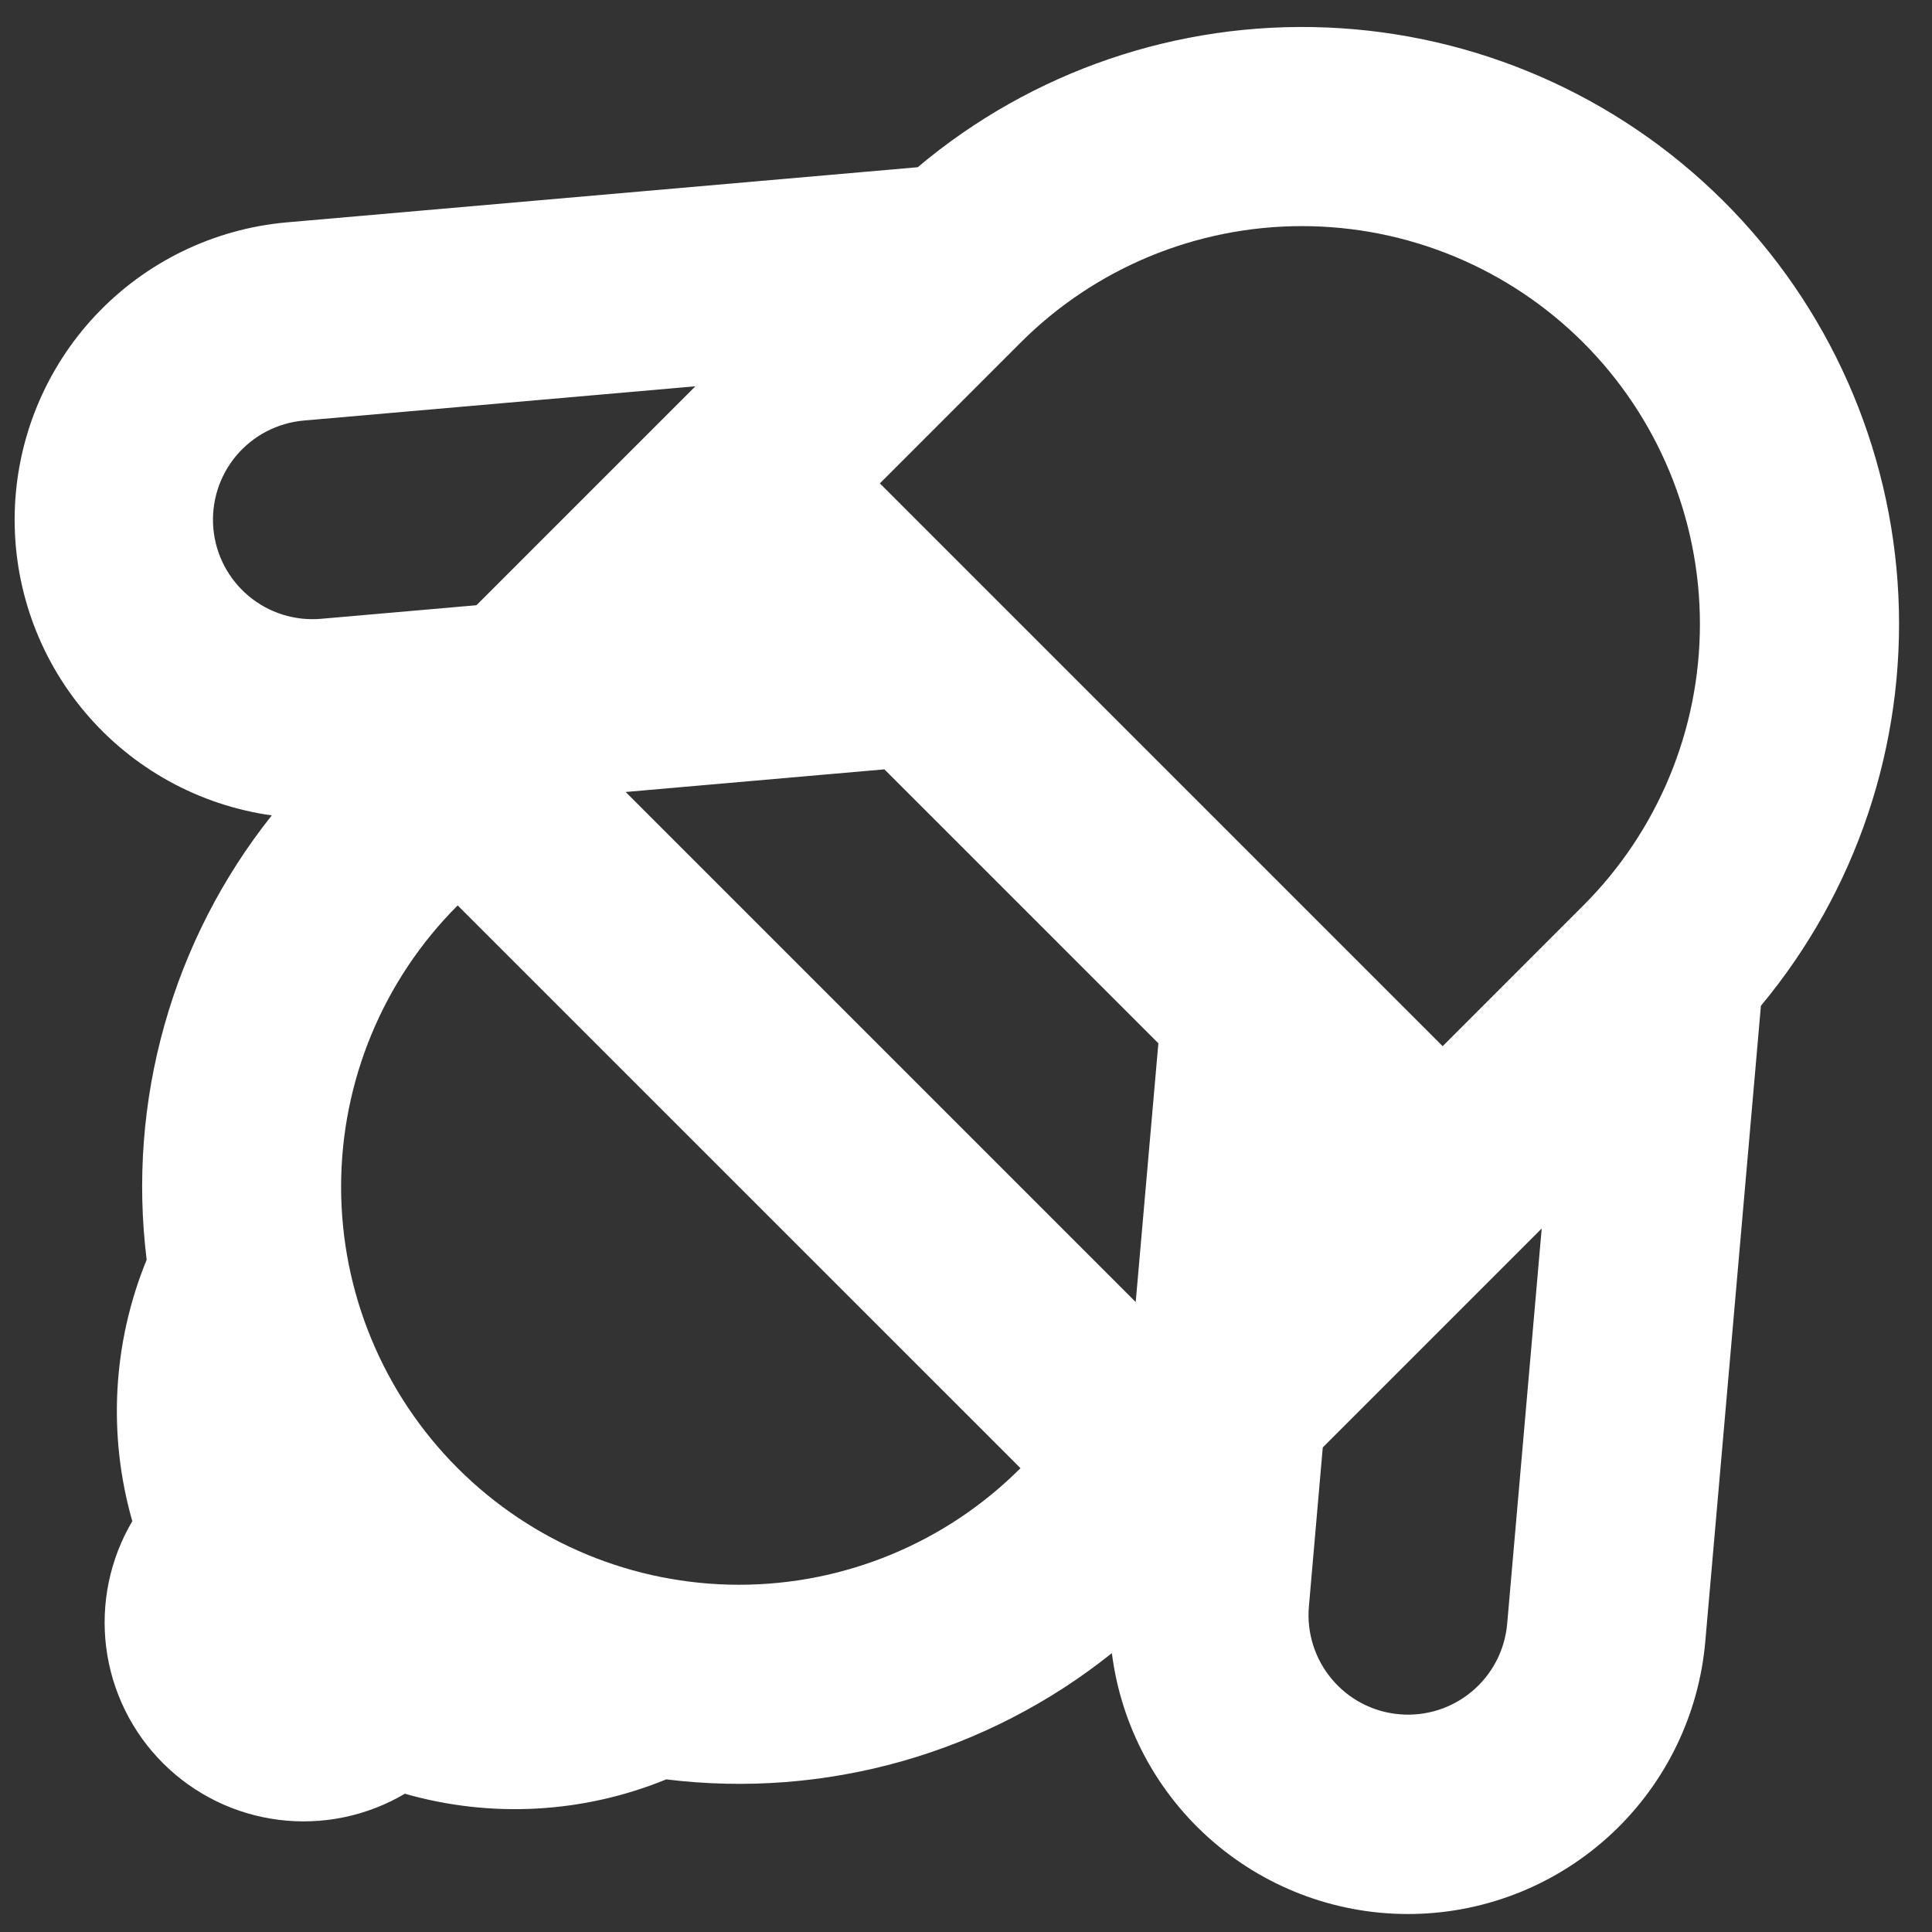<svg width="56" height="56" viewBox="0 0 56 56" fill="none" xmlns="http://www.w3.org/2000/svg">
<rect x="0" y="0" width="56" height="56" fill="#333333" stroke="none"/>
<path fill-rule="evenodd" clip-rule="evenodd" d="M32.228 47.917C30.428 49.358 28.358 50.423 26.14 51.052C23.921 51.68 21.6 51.858 19.312 51.576C16.904 52.561 14.235 52.708 11.735 51.992C10.633 52.643 9.346 52.909 8.076 52.748C6.807 52.588 5.627 52.009 4.722 51.105C3.817 50.2 3.239 49.02 3.078 47.75C2.918 46.48 3.184 45.194 3.835 44.092C3.119 41.591 3.265 38.922 4.251 36.515C3.969 34.235 4.144 31.921 4.767 29.71C5.389 27.498 6.447 25.433 7.877 23.635C5.773 23.34 3.851 22.282 2.478 20.662C1.104 19.042 0.374 16.973 0.427 14.85C0.48 12.726 1.312 10.696 2.764 9.146C4.217 7.597 6.189 6.635 8.305 6.446L26.6 4.847C29.908 2.062 34.139 0.617 38.46 0.797C42.78 0.976 46.877 2.767 49.943 5.816C53.009 8.865 54.822 12.952 55.026 17.271C55.229 21.591 53.807 25.83 51.041 29.153L49.43 47.567C49.247 49.695 48.284 51.681 46.725 53.141C45.166 54.602 43.122 55.434 40.986 55.477C38.851 55.521 36.775 54.773 35.157 53.377C33.54 51.981 32.497 50.036 32.228 47.917ZM32.919 37.74L33.576 30.24L25.635 22.3L18.135 22.956L32.919 37.74ZM38.341 41.955L37.939 46.565C37.906 46.943 37.948 47.323 38.062 47.684C38.176 48.045 38.36 48.38 38.604 48.67C38.847 48.961 39.145 49.2 39.481 49.375C39.817 49.55 40.184 49.657 40.562 49.689C40.939 49.722 41.319 49.681 41.68 49.567C42.041 49.453 42.377 49.269 42.667 49.025C42.957 48.782 43.196 48.483 43.371 48.148C43.546 47.812 43.653 47.444 43.686 47.067L44.687 35.609L38.341 41.955ZM41.816 30.324L45.894 26.245C48.057 24.082 49.273 21.148 49.273 18.089C49.273 15.03 48.057 12.096 45.894 9.932C43.731 7.769 40.797 6.554 37.737 6.554C34.678 6.554 31.744 7.769 29.581 9.932L25.503 14.011L41.816 30.324ZM9.31 17.936L13.81 17.543L20.156 11.197L8.804 12.19C8.042 12.257 7.338 12.624 6.847 13.21C6.355 13.796 6.117 14.554 6.184 15.316C6.251 16.078 6.618 16.782 7.204 17.273C7.791 17.765 8.548 18.003 9.31 17.936ZM13.266 42.556C11.103 40.393 9.887 37.459 9.887 34.4C9.887 31.341 11.103 28.407 13.266 26.244L29.579 42.556C27.416 44.72 24.482 45.935 21.422 45.935C18.363 45.935 15.429 44.72 13.266 42.556Z" fill="white"/>
</svg>
